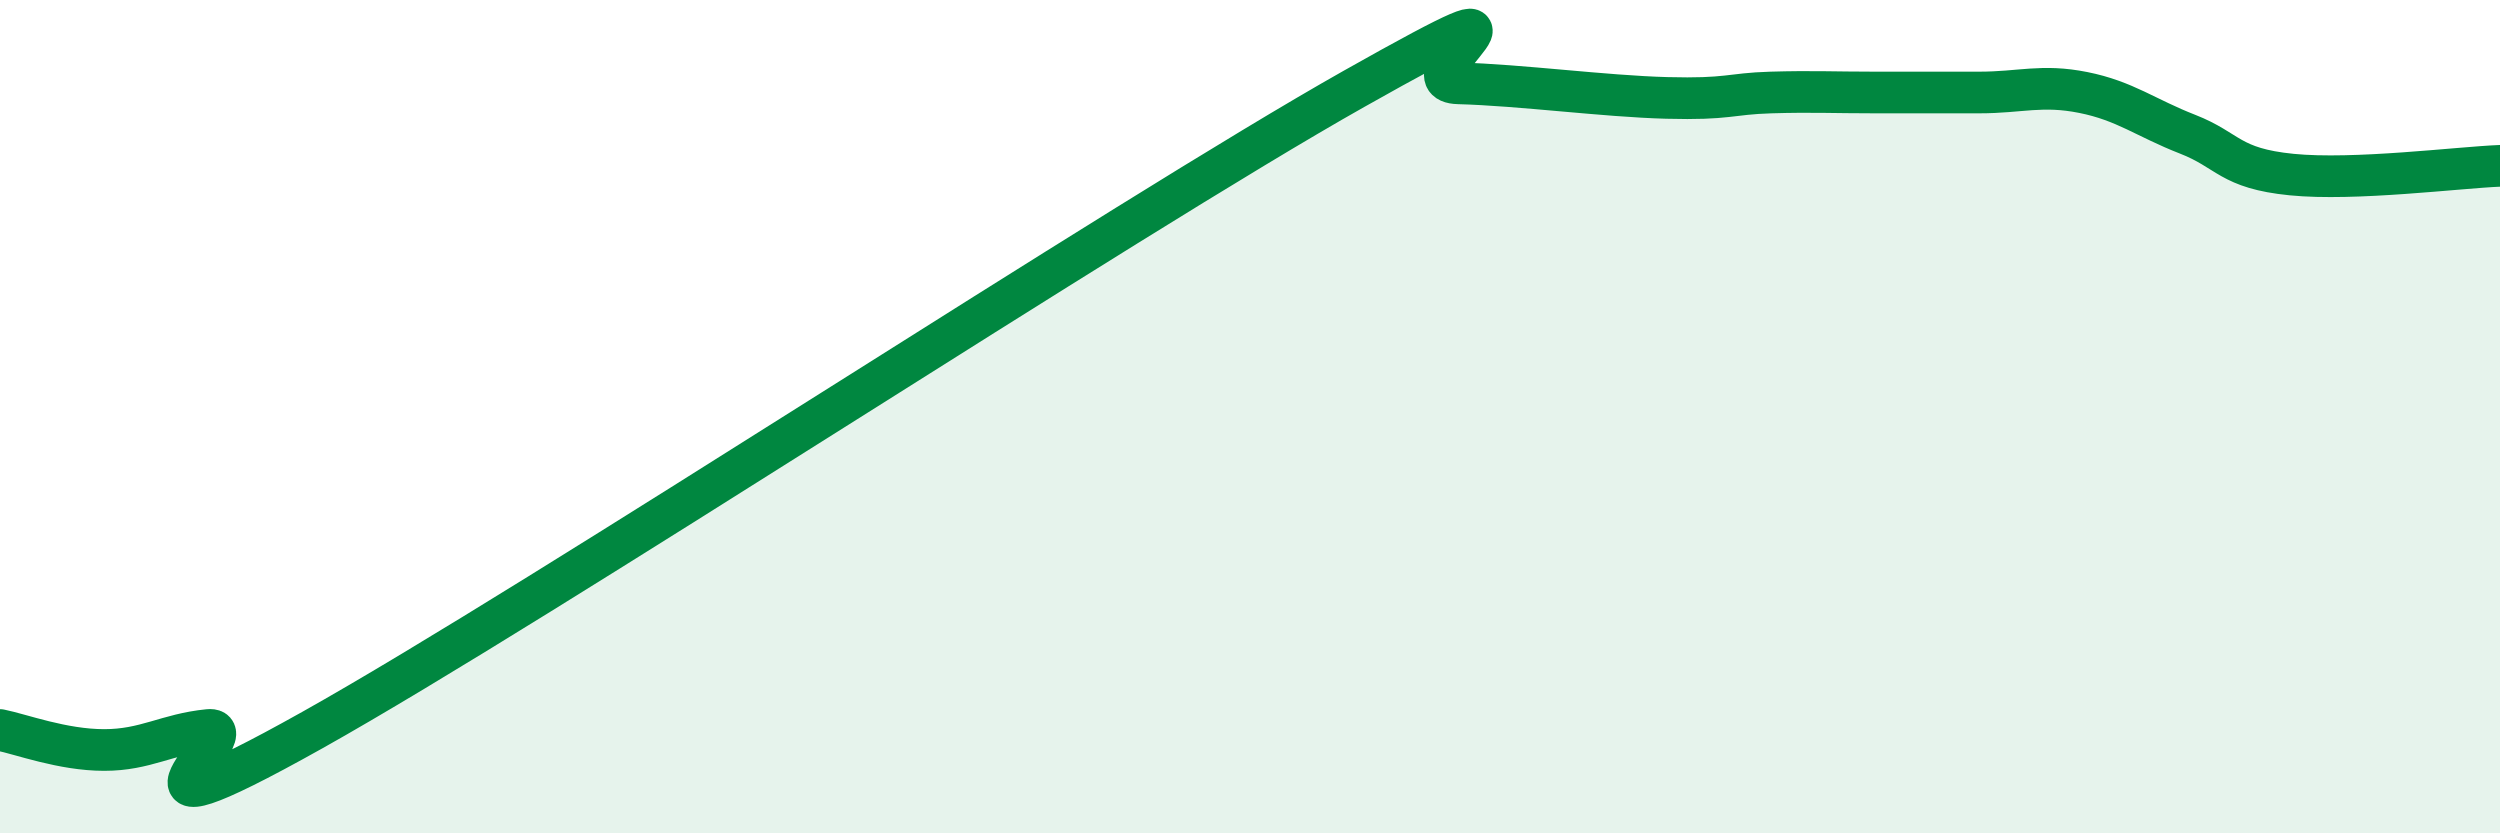 
    <svg width="60" height="20" viewBox="0 0 60 20" xmlns="http://www.w3.org/2000/svg">
      <path
        d="M 0,17.52 C 0.5,17.62 1.5,18 2.5,18 C 3.5,18 4,17.62 5,17.52 C 6,17.42 2,20.6 7.5,17.52 C 13,14.44 27,5.23 32.5,2.13 C 38,-0.97 33.5,1.96 35,2 C 36.5,2.04 38.5,2.31 40,2.35 C 41.5,2.39 41.5,2.25 42.5,2.22 C 43.5,2.19 44,2.22 45,2.22 C 46,2.22 46.5,2.22 47.5,2.22 C 48.5,2.22 49,2.02 50,2.22 C 51,2.42 51.5,2.83 52.5,3.22 C 53.5,3.61 53.5,4.04 55,4.19 C 56.5,4.34 59,4.02 60,3.98L60 20L0 20Z"
        fill="#008740"
        opacity="0.1"
        stroke-linecap="round"
        stroke-linejoin="round"
      />
      <path
        d="M 0,17.52 C 0.5,17.62 1.5,18 2.5,18 C 3.5,18 4,17.62 5,17.52 C 6,17.42 2,20.6 7.5,17.52 C 13,14.44 27,5.23 32.5,2.13 C 38,-0.97 33.5,1.96 35,2 C 36.5,2.04 38.5,2.31 40,2.35 C 41.5,2.39 41.5,2.25 42.5,2.22 C 43.5,2.19 44,2.22 45,2.22 C 46,2.22 46.5,2.22 47.5,2.22 C 48.5,2.22 49,2.02 50,2.22 C 51,2.42 51.5,2.83 52.5,3.22 C 53.5,3.61 53.5,4.04 55,4.19 C 56.5,4.34 59,4.02 60,3.98"
        stroke="#008740"
        stroke-width="1"
        fill="none"
        stroke-linecap="round"
        stroke-linejoin="round"
      />
    </svg>
  